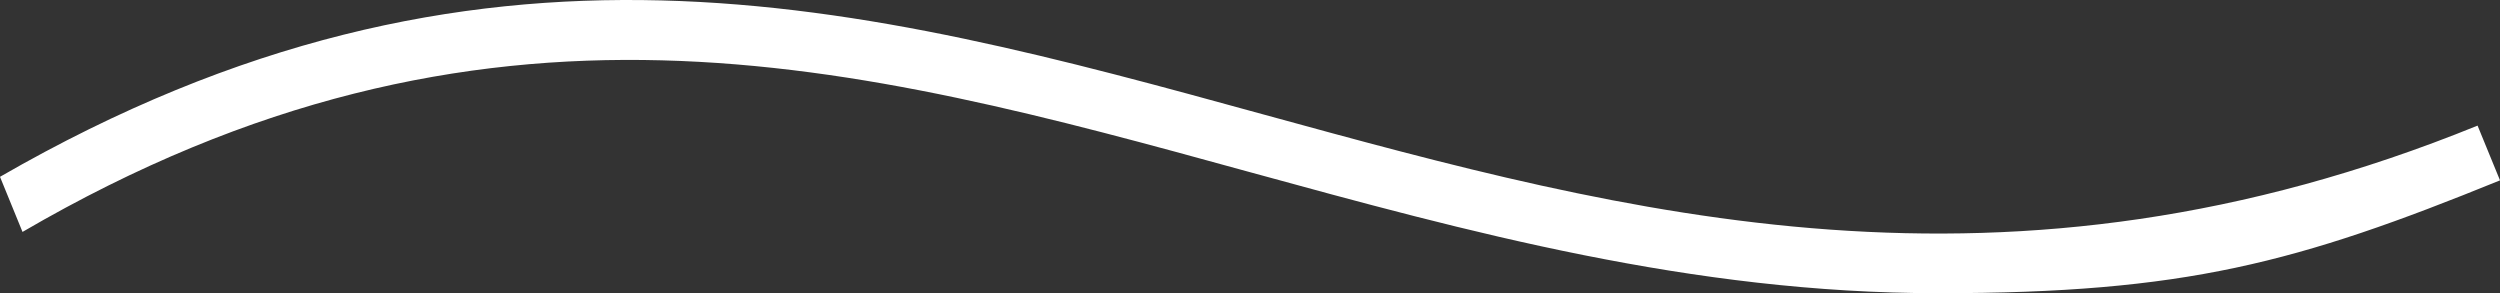 <?xml version="1.0" encoding="UTF-8"?>
<svg id="Layer_1" data-name="Layer 1" xmlns="http://www.w3.org/2000/svg" version="1.1" viewBox="0 0 2251 264">
  <rect x="0" y="0" width="2251" height="264" fill="#333333" stroke="none"/>
  <defs>
    <style>
      .cls-1 {
        fill: #fff;
        stroke-width: 0px;
      }
    </style>
  </defs>
  <path class="cls-1" d="M20.3,208.8C436.7-33.9,770.9,57.6,1124.3,154.7c197.5,54.1,398.9,109.3,621,109.3s323-27.3,505.7-101.6l-20.2-49.3c-425.8,173-764.6,80-1092.3-9.8C775.6,3.6,432.4-90.1,0,159.2l20.3,49.7Z"/>
</svg>